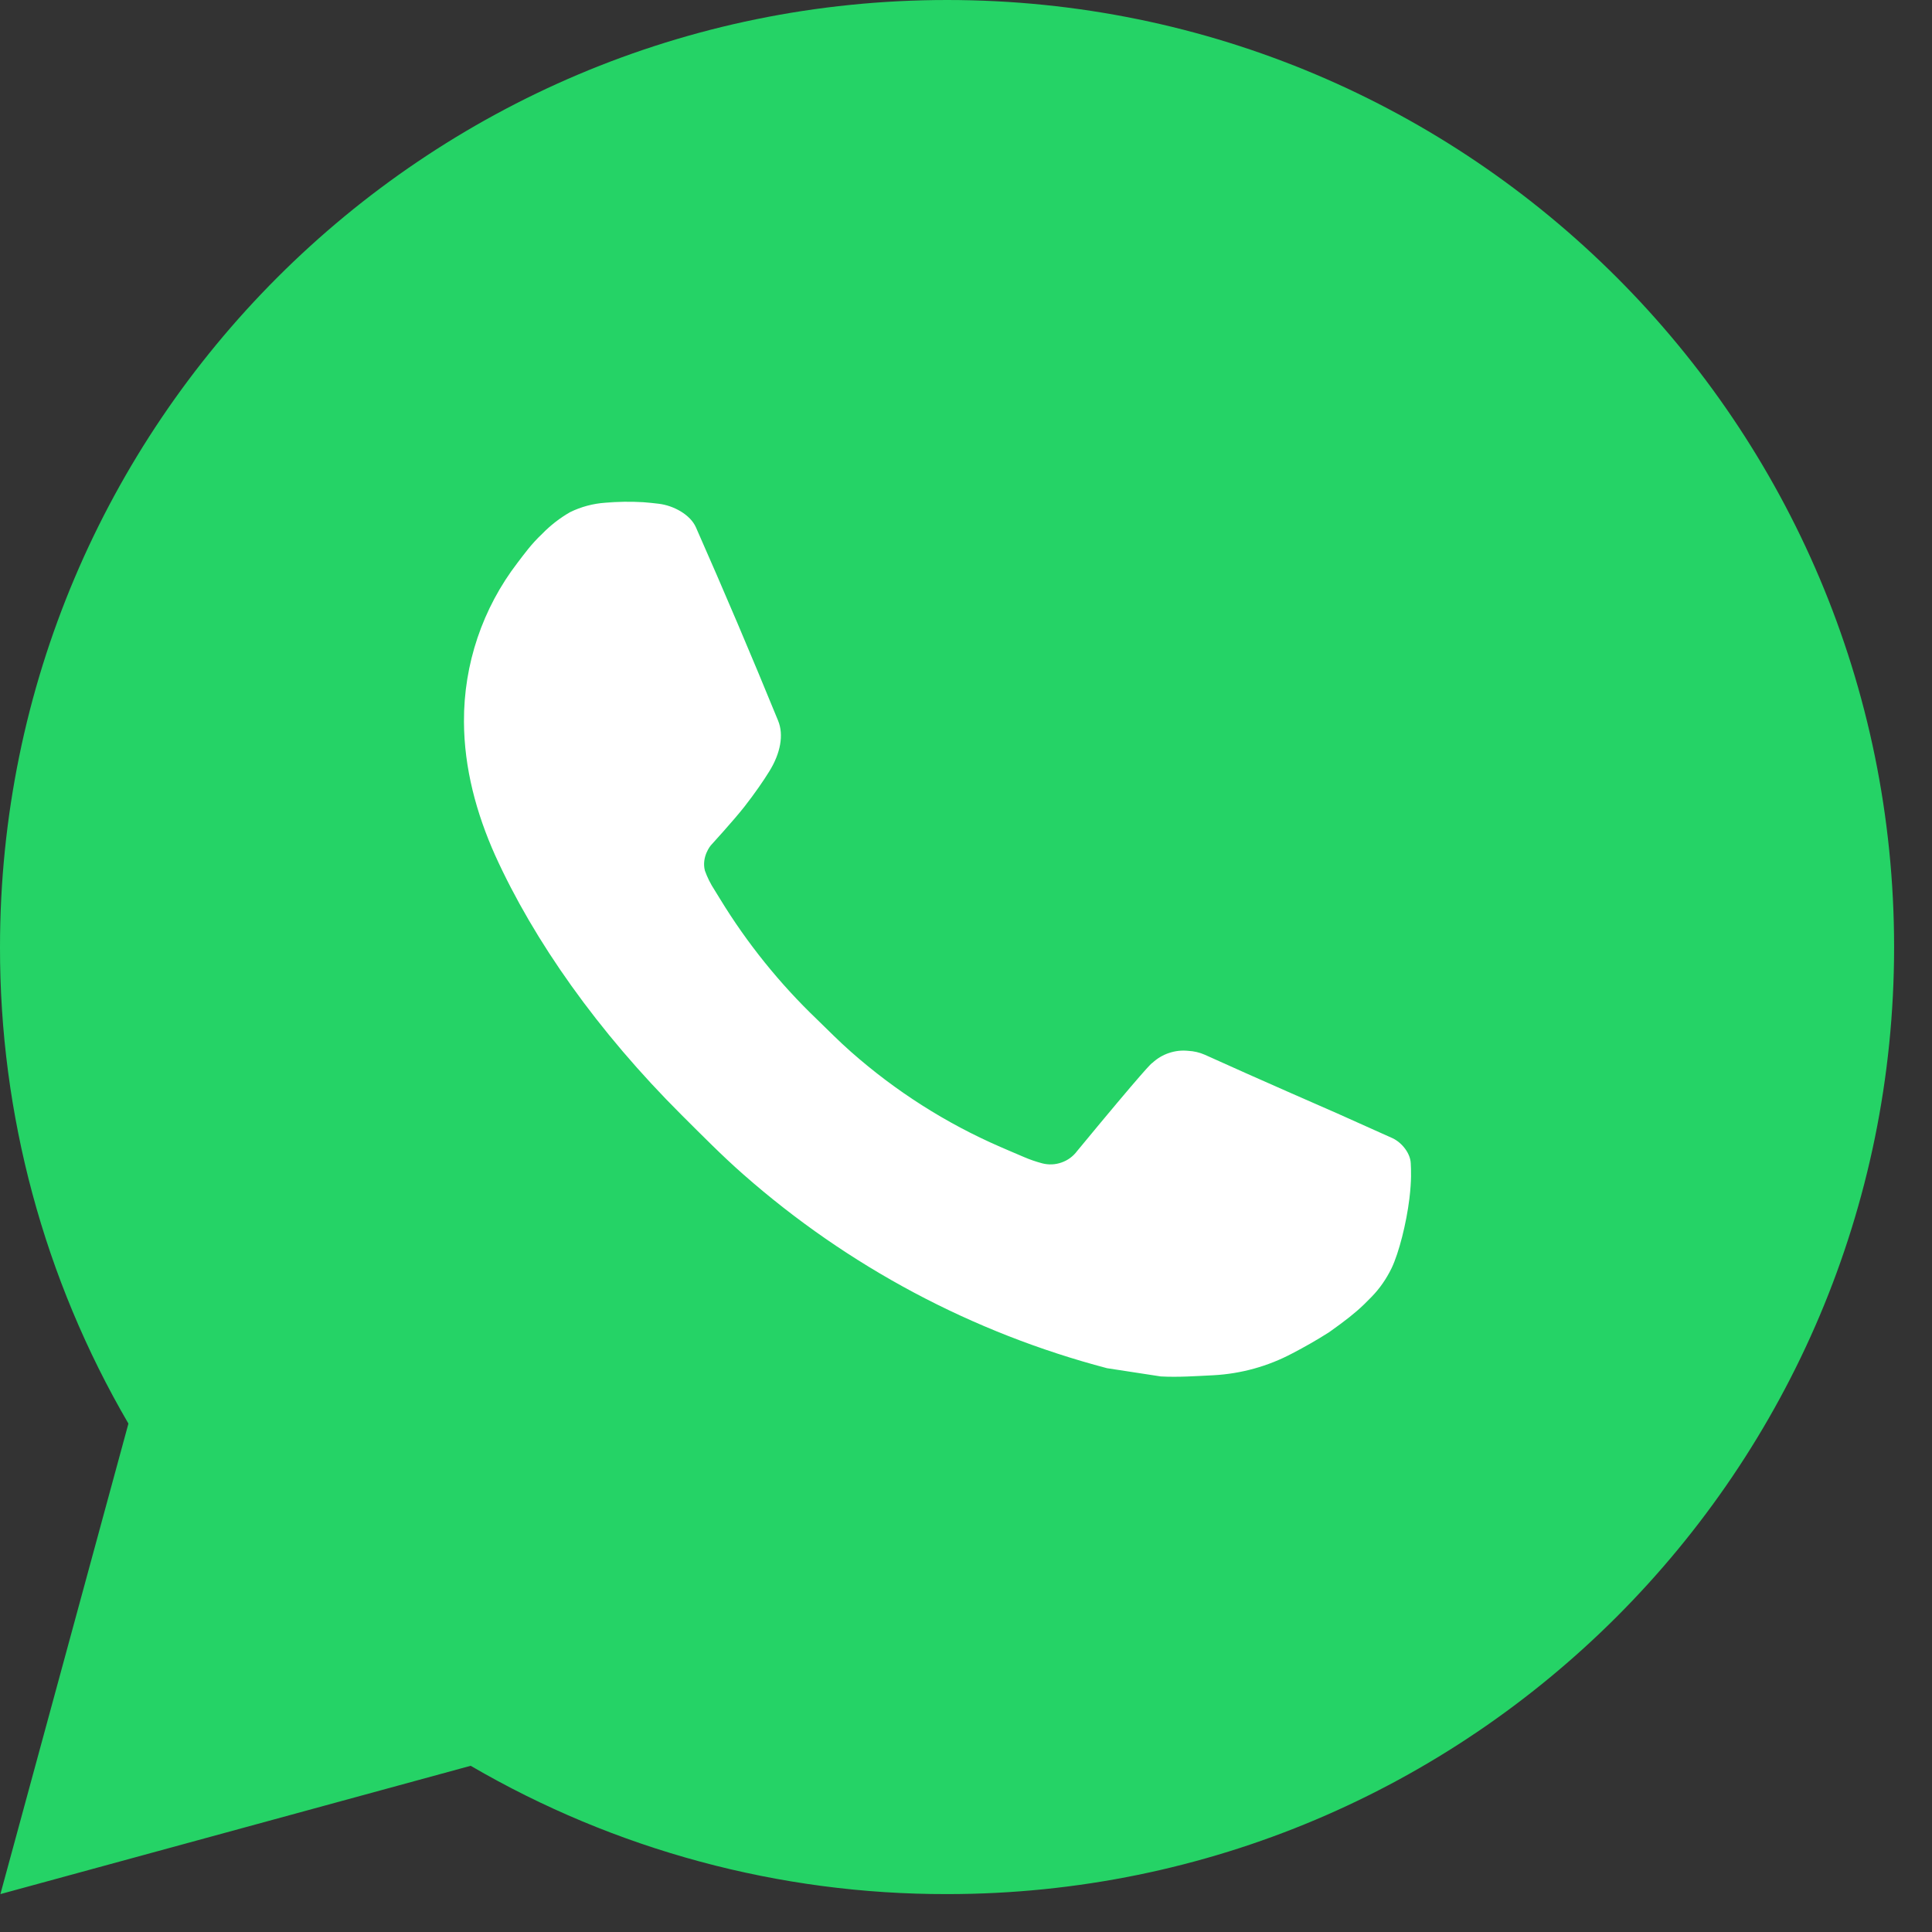 <?xml version="1.0" encoding="UTF-8"?> <svg xmlns="http://www.w3.org/2000/svg" width="34" height="34" viewBox="0 0 34 34" fill="none"><rect x="0" y="0" width="34" height="34" fill="#333333" stroke="none"/><ellipse cx="15.228" cy="17.947" rx="10.882" ry="10.242" fill="white"></ellipse><path d="M16.667 0C25.872 0 33.333 7.462 33.333 16.667C33.333 25.872 25.872 33.333 16.667 33.333C13.721 33.338 10.828 32.559 8.283 31.075L0.007 33.333L2.26 25.053C0.775 22.508 -0.005 19.613 2.54478e-05 16.667C2.54478e-05 7.462 7.462 0 16.667 0ZM10.987 8.833L10.653 8.847C10.438 8.862 10.227 8.918 10.033 9.013C9.853 9.116 9.688 9.244 9.543 9.393C9.343 9.582 9.23 9.745 9.108 9.903C8.492 10.705 8.16 11.689 8.165 12.7C8.168 13.517 8.382 14.312 8.715 15.055C9.397 16.558 10.518 18.15 11.998 19.625C12.355 19.98 12.705 20.337 13.082 20.668C14.921 22.287 17.112 23.455 19.482 24.078L20.428 24.223C20.737 24.24 21.045 24.217 21.355 24.202C21.84 24.176 22.314 24.045 22.743 23.817C22.961 23.704 23.174 23.582 23.382 23.45C23.382 23.45 23.452 23.402 23.59 23.3C23.815 23.133 23.953 23.015 24.14 22.82C24.28 22.676 24.397 22.508 24.49 22.317C24.62 22.045 24.75 21.527 24.803 21.095C24.843 20.765 24.832 20.585 24.827 20.473C24.82 20.295 24.672 20.11 24.51 20.032L23.54 19.597C23.54 19.597 22.09 18.965 21.203 18.562C21.11 18.521 21.011 18.498 20.91 18.493C20.796 18.481 20.681 18.494 20.572 18.531C20.463 18.567 20.364 18.627 20.28 18.705C20.272 18.702 20.16 18.797 18.955 20.257C18.886 20.35 18.791 20.42 18.681 20.458C18.572 20.497 18.454 20.502 18.342 20.473C18.233 20.444 18.127 20.408 18.023 20.363C17.817 20.277 17.745 20.243 17.603 20.183C16.646 19.767 15.761 19.203 14.978 18.512C14.768 18.328 14.573 18.128 14.373 17.935C13.718 17.307 13.146 16.597 12.673 15.822L12.575 15.663C12.505 15.556 12.448 15.442 12.405 15.322C12.342 15.077 12.507 14.88 12.507 14.88C12.507 14.88 12.912 14.437 13.1 14.197C13.283 13.963 13.438 13.737 13.538 13.575C13.735 13.258 13.797 12.933 13.693 12.682C13.227 11.542 12.745 10.408 12.247 9.28C12.148 9.057 11.857 8.897 11.592 8.865C11.502 8.854 11.412 8.845 11.322 8.838C11.098 8.825 10.873 8.828 10.65 8.845L10.987 8.833Z" fill="#25D366"></path></svg> 